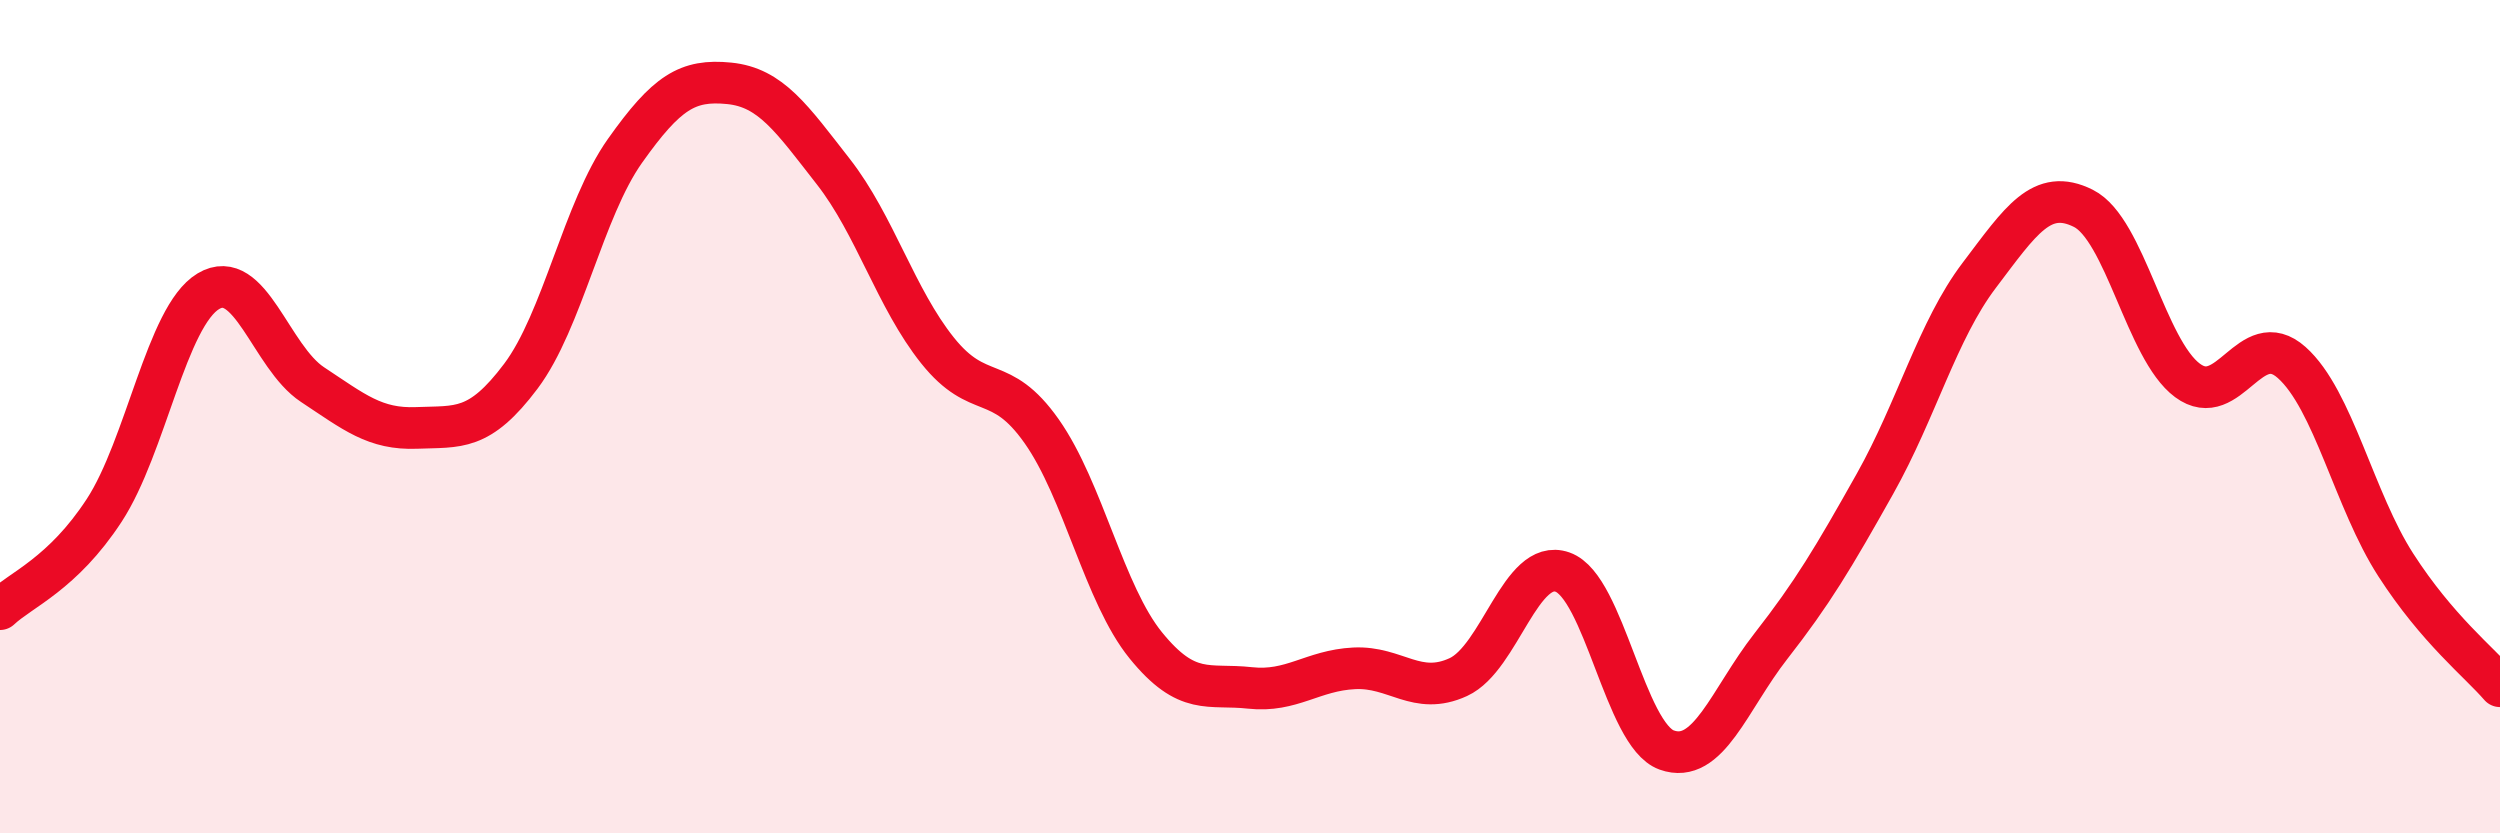 
    <svg width="60" height="20" viewBox="0 0 60 20" xmlns="http://www.w3.org/2000/svg">
      <path
        d="M 0,14.62 C 0.5,14.15 1.5,13.78 2.5,12.25 C 3.5,10.72 4,7.59 5,6.99 C 6,6.39 6.5,8.57 7.5,9.23 C 8.5,9.89 9,10.31 10,10.27 C 11,10.23 11.5,10.36 12.5,9.03 C 13.5,7.7 14,5.03 15,3.62 C 16,2.21 16.5,1.9 17.5,2 C 18.5,2.1 19,2.84 20,4.12 C 21,5.4 21.5,7.16 22.5,8.41 C 23.5,9.66 24,8.93 25,10.35 C 26,11.77 26.5,14.26 27.5,15.49 C 28.5,16.72 29,16.4 30,16.51 C 31,16.62 31.5,16.09 32.5,16.04 C 33.5,15.99 34,16.71 35,16.25 C 36,15.79 36.5,13.38 37.5,13.73 C 38.5,14.08 39,17.64 40,18 C 41,18.36 41.5,16.79 42.5,15.51 C 43.5,14.23 44,13.39 45,11.61 C 46,9.83 46.5,7.93 47.5,6.61 C 48.5,5.29 49,4.5 50,5 C 51,5.5 51.5,8.39 52.5,9.13 C 53.5,9.87 54,7.81 55,8.7 C 56,9.59 56.5,12.01 57.5,13.56 C 58.5,15.11 59.5,15.89 60,16.47L60 20L0 20Z"
        fill="#EB0A25"
        opacity="0.1"
        stroke-linecap="round"
        stroke-linejoin="round"
      />
      <path
        d="M 0,14.62 C 0.5,14.15 1.5,13.78 2.5,12.25 C 3.5,10.72 4,7.59 5,6.99 C 6,6.39 6.5,8.57 7.5,9.23 C 8.5,9.89 9,10.31 10,10.27 C 11,10.23 11.5,10.36 12.5,9.03 C 13.5,7.7 14,5.03 15,3.62 C 16,2.21 16.5,1.9 17.5,2 C 18.5,2.1 19,2.84 20,4.12 C 21,5.4 21.5,7.16 22.5,8.41 C 23.5,9.66 24,8.93 25,10.35 C 26,11.77 26.5,14.26 27.5,15.49 C 28.5,16.72 29,16.4 30,16.51 C 31,16.62 31.5,16.09 32.5,16.04 C 33.5,15.99 34,16.71 35,16.25 C 36,15.79 36.5,13.38 37.5,13.73 C 38.5,14.08 39,17.64 40,18 C 41,18.36 41.5,16.79 42.5,15.51 C 43.5,14.23 44,13.39 45,11.61 C 46,9.83 46.5,7.93 47.5,6.61 C 48.5,5.29 49,4.5 50,5 C 51,5.5 51.5,8.39 52.5,9.13 C 53.5,9.87 54,7.81 55,8.7 C 56,9.59 56.5,12.01 57.5,13.56 C 58.5,15.11 59.5,15.89 60,16.47"
        stroke="#EB0A25"
        stroke-width="1"
        fill="none"
        stroke-linecap="round"
        stroke-linejoin="round"
      />
    </svg>
  